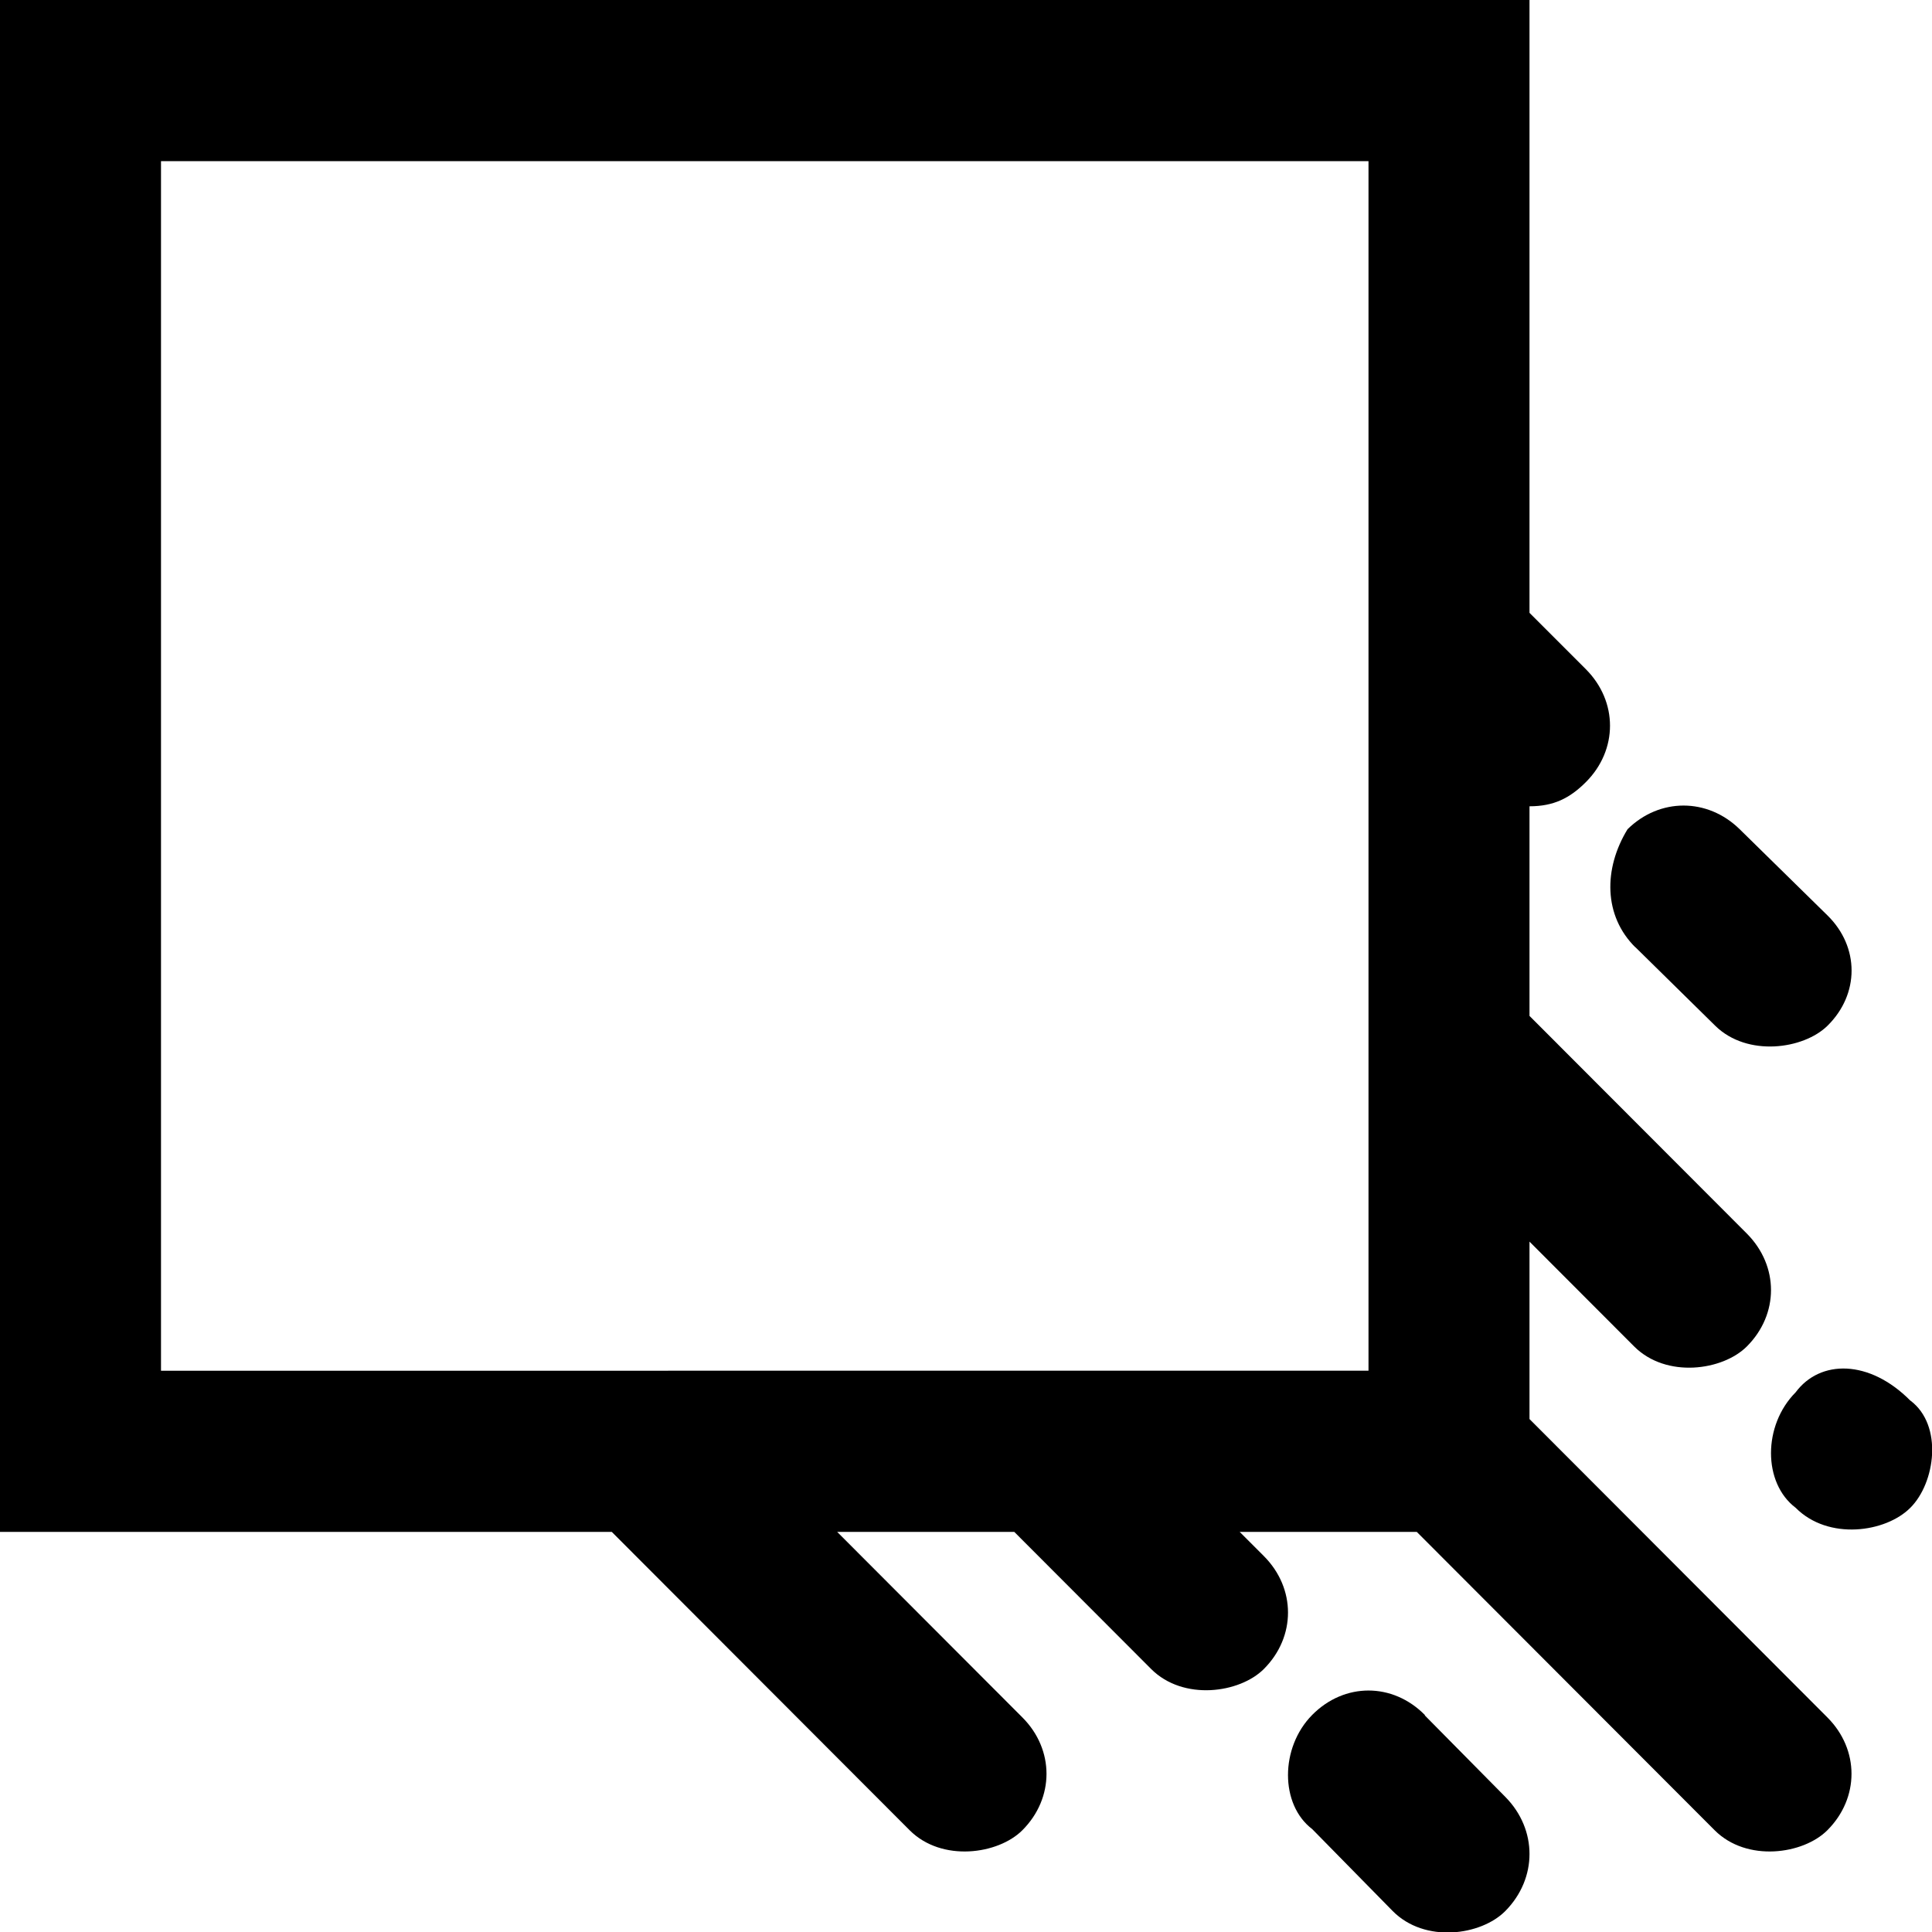 <svg width="20px" height="20px" viewBox="0 0 24 24" xmlns="http://www.w3.org/2000/svg">
  <g >
    <path d="M19 17.628v-2.204l1.3 1.302c.4.4 1.1.3 1.4 0 .4-.4.4-1 0-1.402L19 12.62v-2.604c.3 0 .5-.1.7-.3.4-.4.4-1.002 0-1.403l-.7-.7V0H0v19.03h7.6l3.7 3.706c.4.4 1.1.3 1.4 0 .4-.4.4-1.002 0-1.402l-2.3-2.304h2.2l1.7 1.703c.4.4 1.1.3 1.4 0 .4-.4.4-1.002 0-1.403l-.3-.3h2.2l3.7 3.706c.4.4 1.1.3 1.4 0 .4-.4.4-1.002 0-1.402L19 17.628zm-10.7-.6H2V2.002h15v15.025H8.3z"/>
    <path d="M17.7 21.304c-.4-.405-1-.405-1.4 0-.4.405-.4 1.113 0 1.417l1 1.018c.4.405 1.1.304 1.4 0 .4-.405.4-1.012 0-1.417l-1-1.012zm6.03-3.906c-.508-.512-1.12-.512-1.424-.102-.408.41-.408 1.126 0 1.434.407.41 1.12.307 1.425 0 .31-.308.41-1.025 0-1.332zm-3.418-5.635l.996.98c.398.39 1.095.292 1.393 0 .4-.393.4-.98 0-1.372l-1.09-1.07c-.4-.392-.995-.392-1.393 0-.3.49-.3 1.077.1 1.47z"/>
  </g>
</svg>
